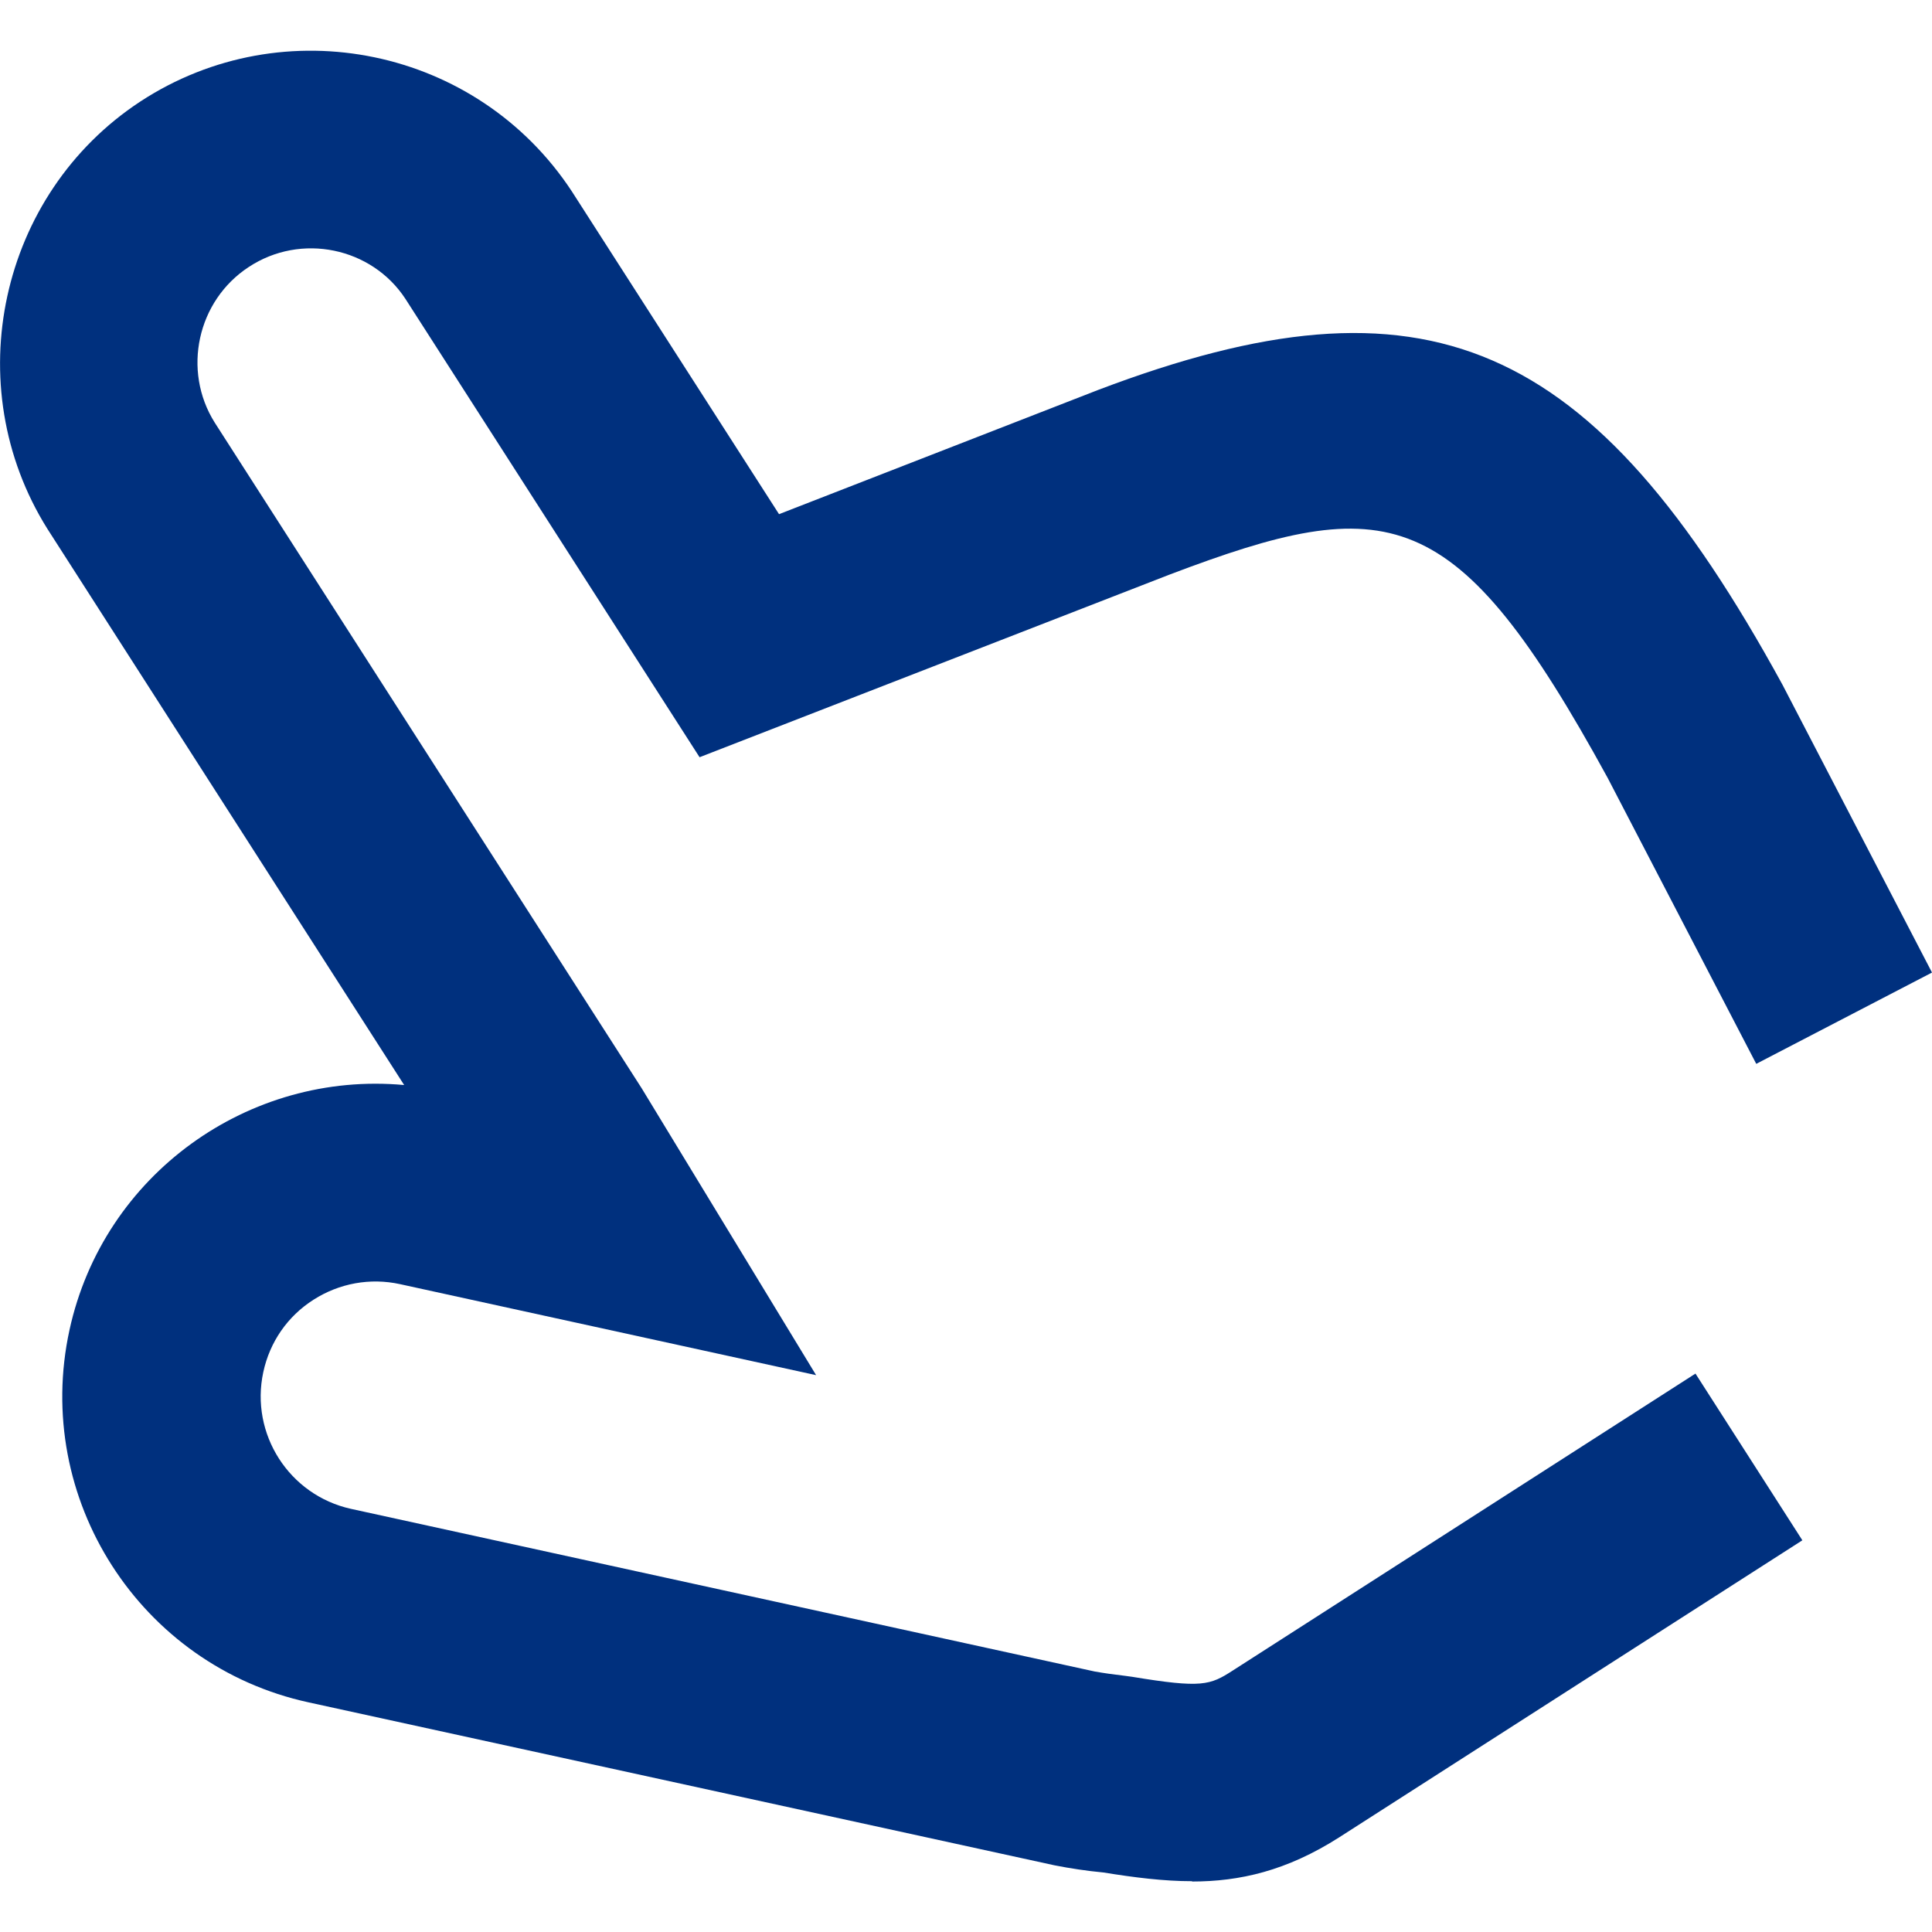 <?xml version="1.0" encoding="UTF-8"?><svg id="Ebene_1" xmlns="http://www.w3.org/2000/svg" viewBox="0 0 62 62"><defs><style>.cls-1{fill:#00307e;}</style></defs><g id="Gruppe_66758"><g id="Gruppe_66757"><g id="Pfad_63525"><path class="cls-1" d="m38.26,60.37c-.92,0-1.86-.12-2.85-.28-.53-.05-1.06-.13-1.57-.23l-23.94-5.23c-5.41-1.18-8.85-6.54-7.67-11.95,1.09-5,5.76-8.32,10.74-7.86L1.52,16.97C-1.36,12.37-.02,6.23,4.5,3.26,9.11.24,15.32,1.53,18.35,6.14l6.65,10.36,10.25-3.99c10.52-3.99,15.85-1.69,21.95,9.46l4.8,9.24-5.64,2.93-4.77-9.18c-4.87-8.9-7.02-9.19-14.06-6.52l-15.08,5.86-9.44-14.71c-1.08-1.65-3.35-2.13-5.03-1.02-1.65,1.08-2.14,3.32-1.09,4.99l13.7,21.36,5.6,9.21-13.35-2.92c-.96-.21-1.95-.03-2.78.5-.83.53-1.4,1.35-1.61,2.32-.43,1.99.83,3.95,2.81,4.39l23.87,5.22c.28.05.63.1.98.14l.22.03c2.24.37,2.5.27,3.23-.2l14.85-9.53,3.43,5.35-14.86,9.53c-1.69,1.08-3.2,1.42-4.73,1.42Z"/></g></g></g></svg>